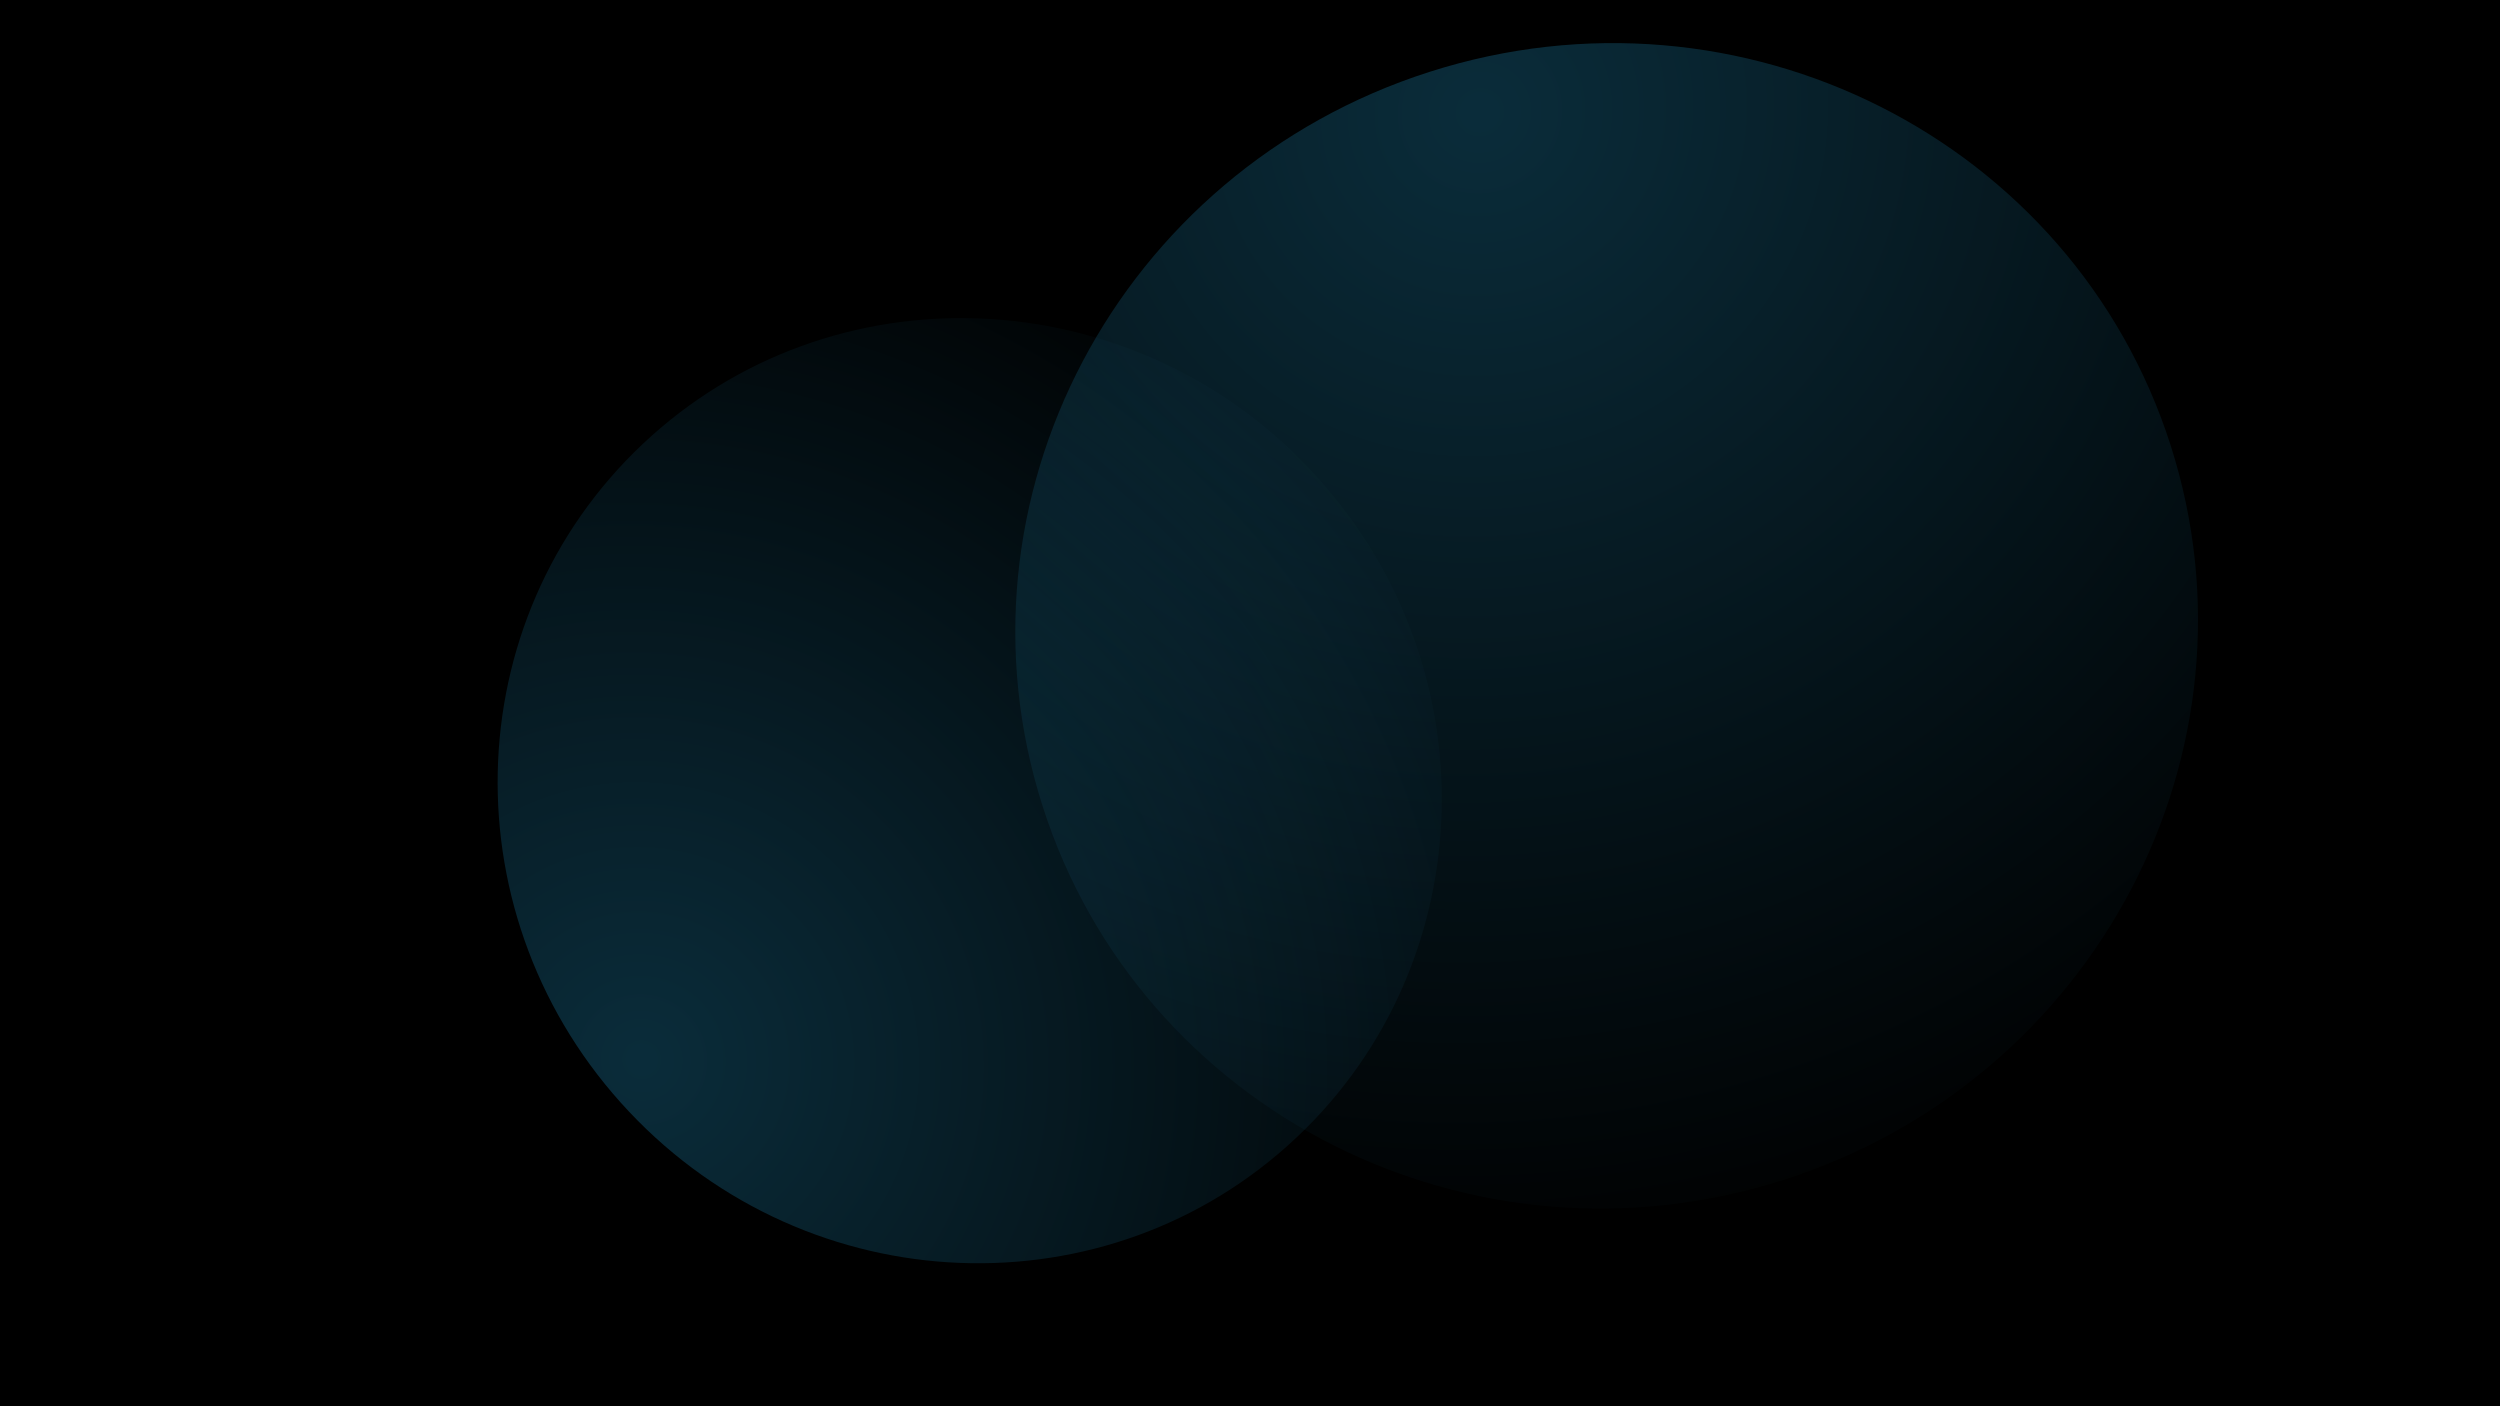 <svg xmlns="http://www.w3.org/2000/svg" width="1920" height="1080" fill="none"><g clip-path="url(#a)"><path fill="#000" d="M0 0h1920v1080H0z"/><g clip-path="url(#b)"><path fill="#000" d="M-160.406 0h2240.82v1080h-2240.82z"/><path fill="url(#c)" d="M0 0h2240.82v1080H0z" transform="translate(-160.406)"/><path fill="url(#d)" d="M1369.92 906.1c239.25-76.481 372.3-328.965 297.18-563.937-75.11-234.973-329.95-363.455-569.2-286.974-239.243 76.482-372.296 328.966-297.18 563.938 75.116 234.973 329.96 363.455 569.2 286.973z" opacity=".3"/><path fill="url(#e)" d="M1006.45 360.851c-138.548-147.177-368.046-156.175-512.594-20.098-144.549 136.078-149.41 365.7-10.859 512.877 138.552 147.18 368.05 156.17 512.598 20.097 144.545-136.077 149.415-365.7 10.855-512.876z" opacity=".3"/><path fill="url(#f)" d="M-306.601 529.824c135.036 19.193 259.785-72.762 278.635-205.386 18.85-132.625-75.337-255.697-210.373-274.89-135.036-19.192-259.786 72.762-278.635 205.387-18.85 132.625 75.337 255.697 210.373 274.889z" opacity=".4"/></g></g><defs><radialGradient id="c" cx="0" cy="0" r="1" gradientTransform="scale(3829.92 364.459) rotate(90 -.496 .789)" gradientUnits="userSpaceOnUse"><stop offset="1" stop-color="#159BDE" stop-opacity="0"/></radialGradient><radialGradient id="d" cx="0" cy="0" r="1" gradientTransform="matrix(268.288 859.471 -875.099 273.166 1135.45 88.63)" gradientUnits="userSpaceOnUse"><stop stop-color="#2294C3"/><stop offset="1" stop-color="#2294C3" stop-opacity="0"/></radialGradient><radialGradient id="e" cx="0" cy="0" r="1" gradientTransform="rotate(-42.879 1284.532 -221.93) scale(724.579 737.754)" gradientUnits="userSpaceOnUse"><stop stop-color="#2294C3"/><stop offset="1" stop-color="#2294C3" stop-opacity="0"/></radialGradient><radialGradient id="f" cx="0" cy="0" r="1" gradientTransform="matrix(-72.107 483.579 -492.371 -73.418 -227.892 74.776)" gradientUnits="userSpaceOnUse"><stop stop-color="#2294C3"/><stop offset="1" stop-color="#2294C3" stop-opacity="0"/></radialGradient><clipPath id="a"><path fill="#fff" d="M0 0h1920v1080H0z"/></clipPath><clipPath id="b"><path fill="#fff" d="M-160.406 0h2240.82v1080h-2240.82z"/></clipPath></defs></svg>